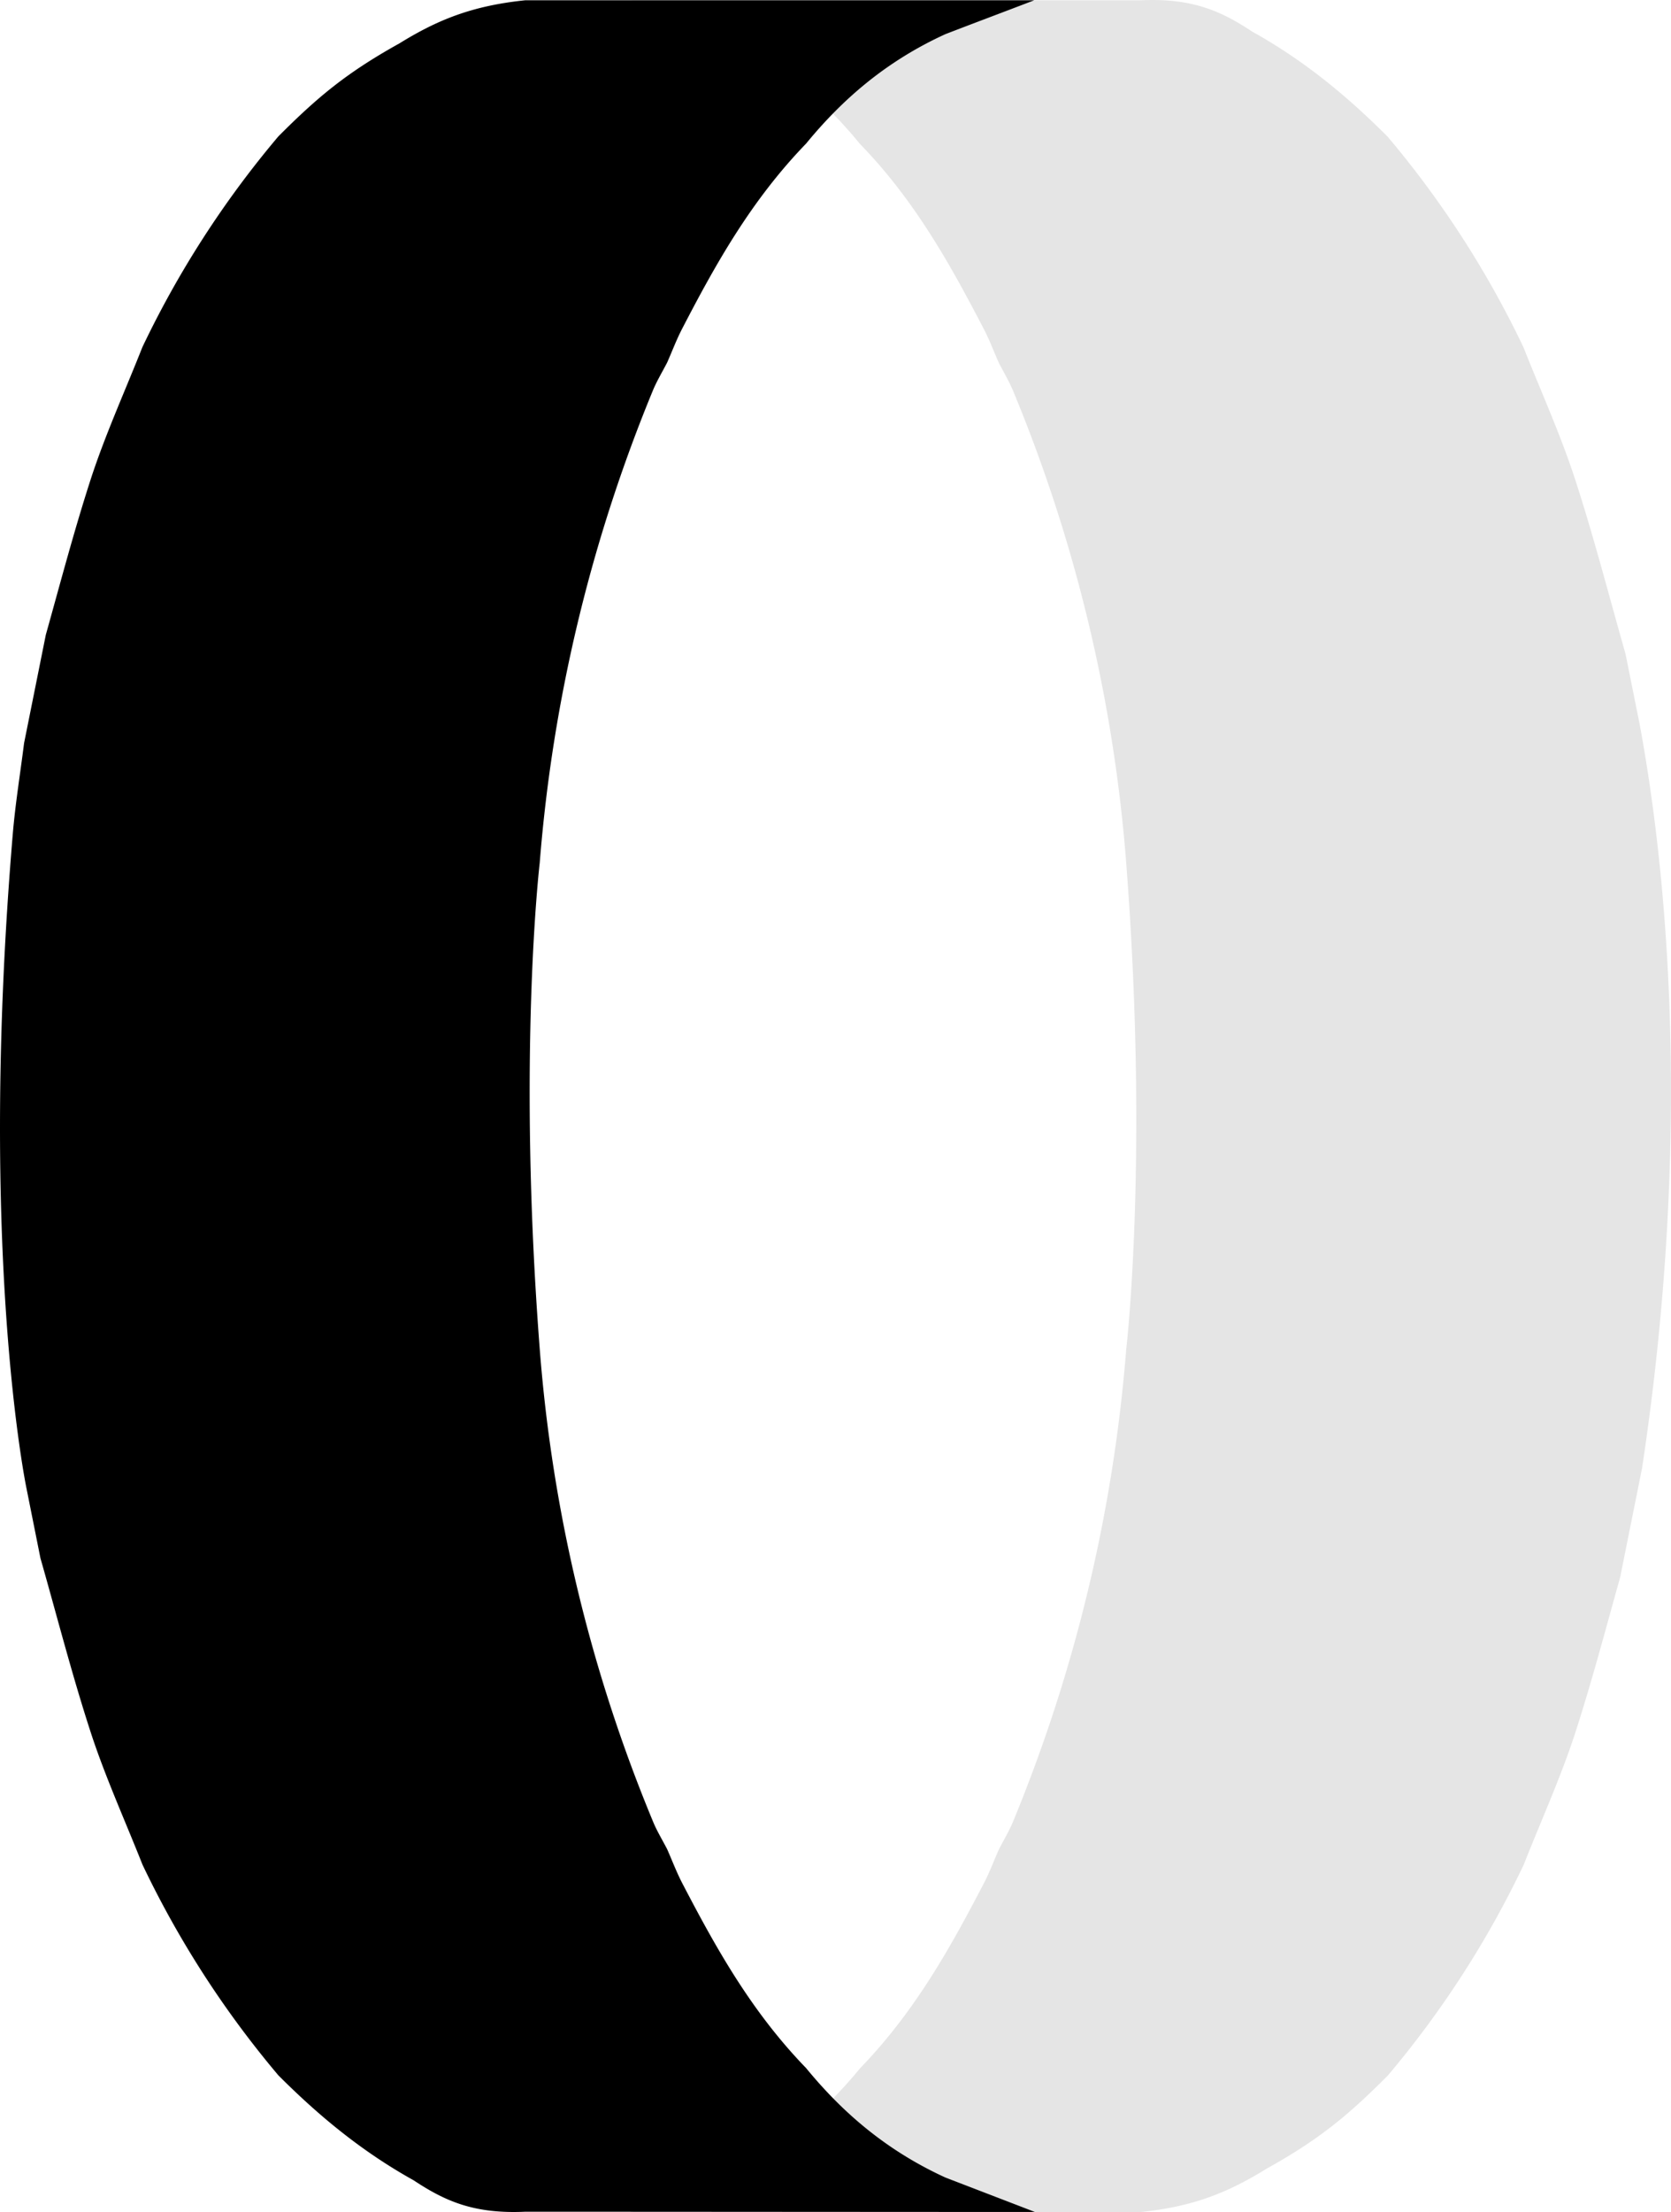 <svg id="Layer_1" data-name="Layer 1" xmlns="http://www.w3.org/2000/svg" viewBox="0 0 517 683.9"><defs><style>.cls-1{fill:#e5e5e5;}</style></defs><title>img-brand</title><path class="cls-1" d="M508,454.15l-6.72,33.46c-4.53,16.17-8.79,32.38-14,48.43-4.47,13.66-10.53,27-15.88,40.55a302.72,302.72,0,0,1-42.05,65.15c-12.08,12.09-21,19.6-37.41,28.72-11.62,7.17-22.34,11.73-39,13.44H195.46l27.48-10.55c18.52-8.47,32-20.34,43.12-33.85,17-17.56,27.95-37.28,38.32-57.2,1.79-3.42,3.11-7,4.65-10.47,1.49-2.89,3.21-5.73,4.42-8.68a482.38,482.38,0,0,0,35-146s7-59.38,0-150.3a476.26,476.26,0,0,0-35-146c-1.22-2.95-2.94-5.79-4.42-8.68-1.54-3.49-2.86-7-4.65-10.47C294,81.77,283.07,62,266.06,44.49,255,31,241.47,19.11,222.94,10.64L195.46.09H352.87c15.81-.73,24.74,3.18,34.62,9.72,16.41,9.12,29.75,20.35,41.83,32.44a302.75,302.75,0,0,1,42.05,65.15c5.35,13.51,11.41,26.89,15.88,40.55,5.88,18,10.52,36.16,15.69,54.26l4.34,21.61c7.66,41.14,17,123.05.73,230.33"/><path d="M3.94,258c.79-9.45,2.33-18.84,3.51-28.25l6.72-33.46c4.53-16.17,8.79-32.38,14-48.43,4.47-13.66,10.53-27,15.89-40.55A302.7,302.7,0,0,1,86.14,42.15c12.08-12.09,21-19.6,37.41-28.72,11.62-7.17,22.34-11.65,39-13.35H320C310.92,3.57,301.72,7,292.52,10.55,274,19,260.48,30.89,249.4,44.4c-17,17.56-28,37.28-38.33,57.2-1.78,3.42-3.11,7-4.65,10.47-1.49,2.89-3.21,5.73-4.43,8.68a482.39,482.39,0,0,0-35,146s-7,59.38,0,150.3a476.22,476.22,0,0,0,35,146c1.22,3,2.94,5.79,4.43,8.68,1.54,3.49,2.86,7,4.65,10.47,10.38,19.92,21.32,39.64,38.33,57.19,11.08,13.51,24.6,25.38,43.12,33.85l27.67,10.64c-26.3,0-130.7-.08-157.61-.08-15.81.73-24.74-3.18-34.62-9.72-16.41-9.12-29.75-20.35-41.83-32.44a302.7,302.7,0,0,1-42.05-65.15C38.74,563,32.67,549.61,28.2,536c-5.88-18-10.52-36.16-15.69-54.26L8.18,460.08S-6.94,387.74,3.94,258"/></svg>